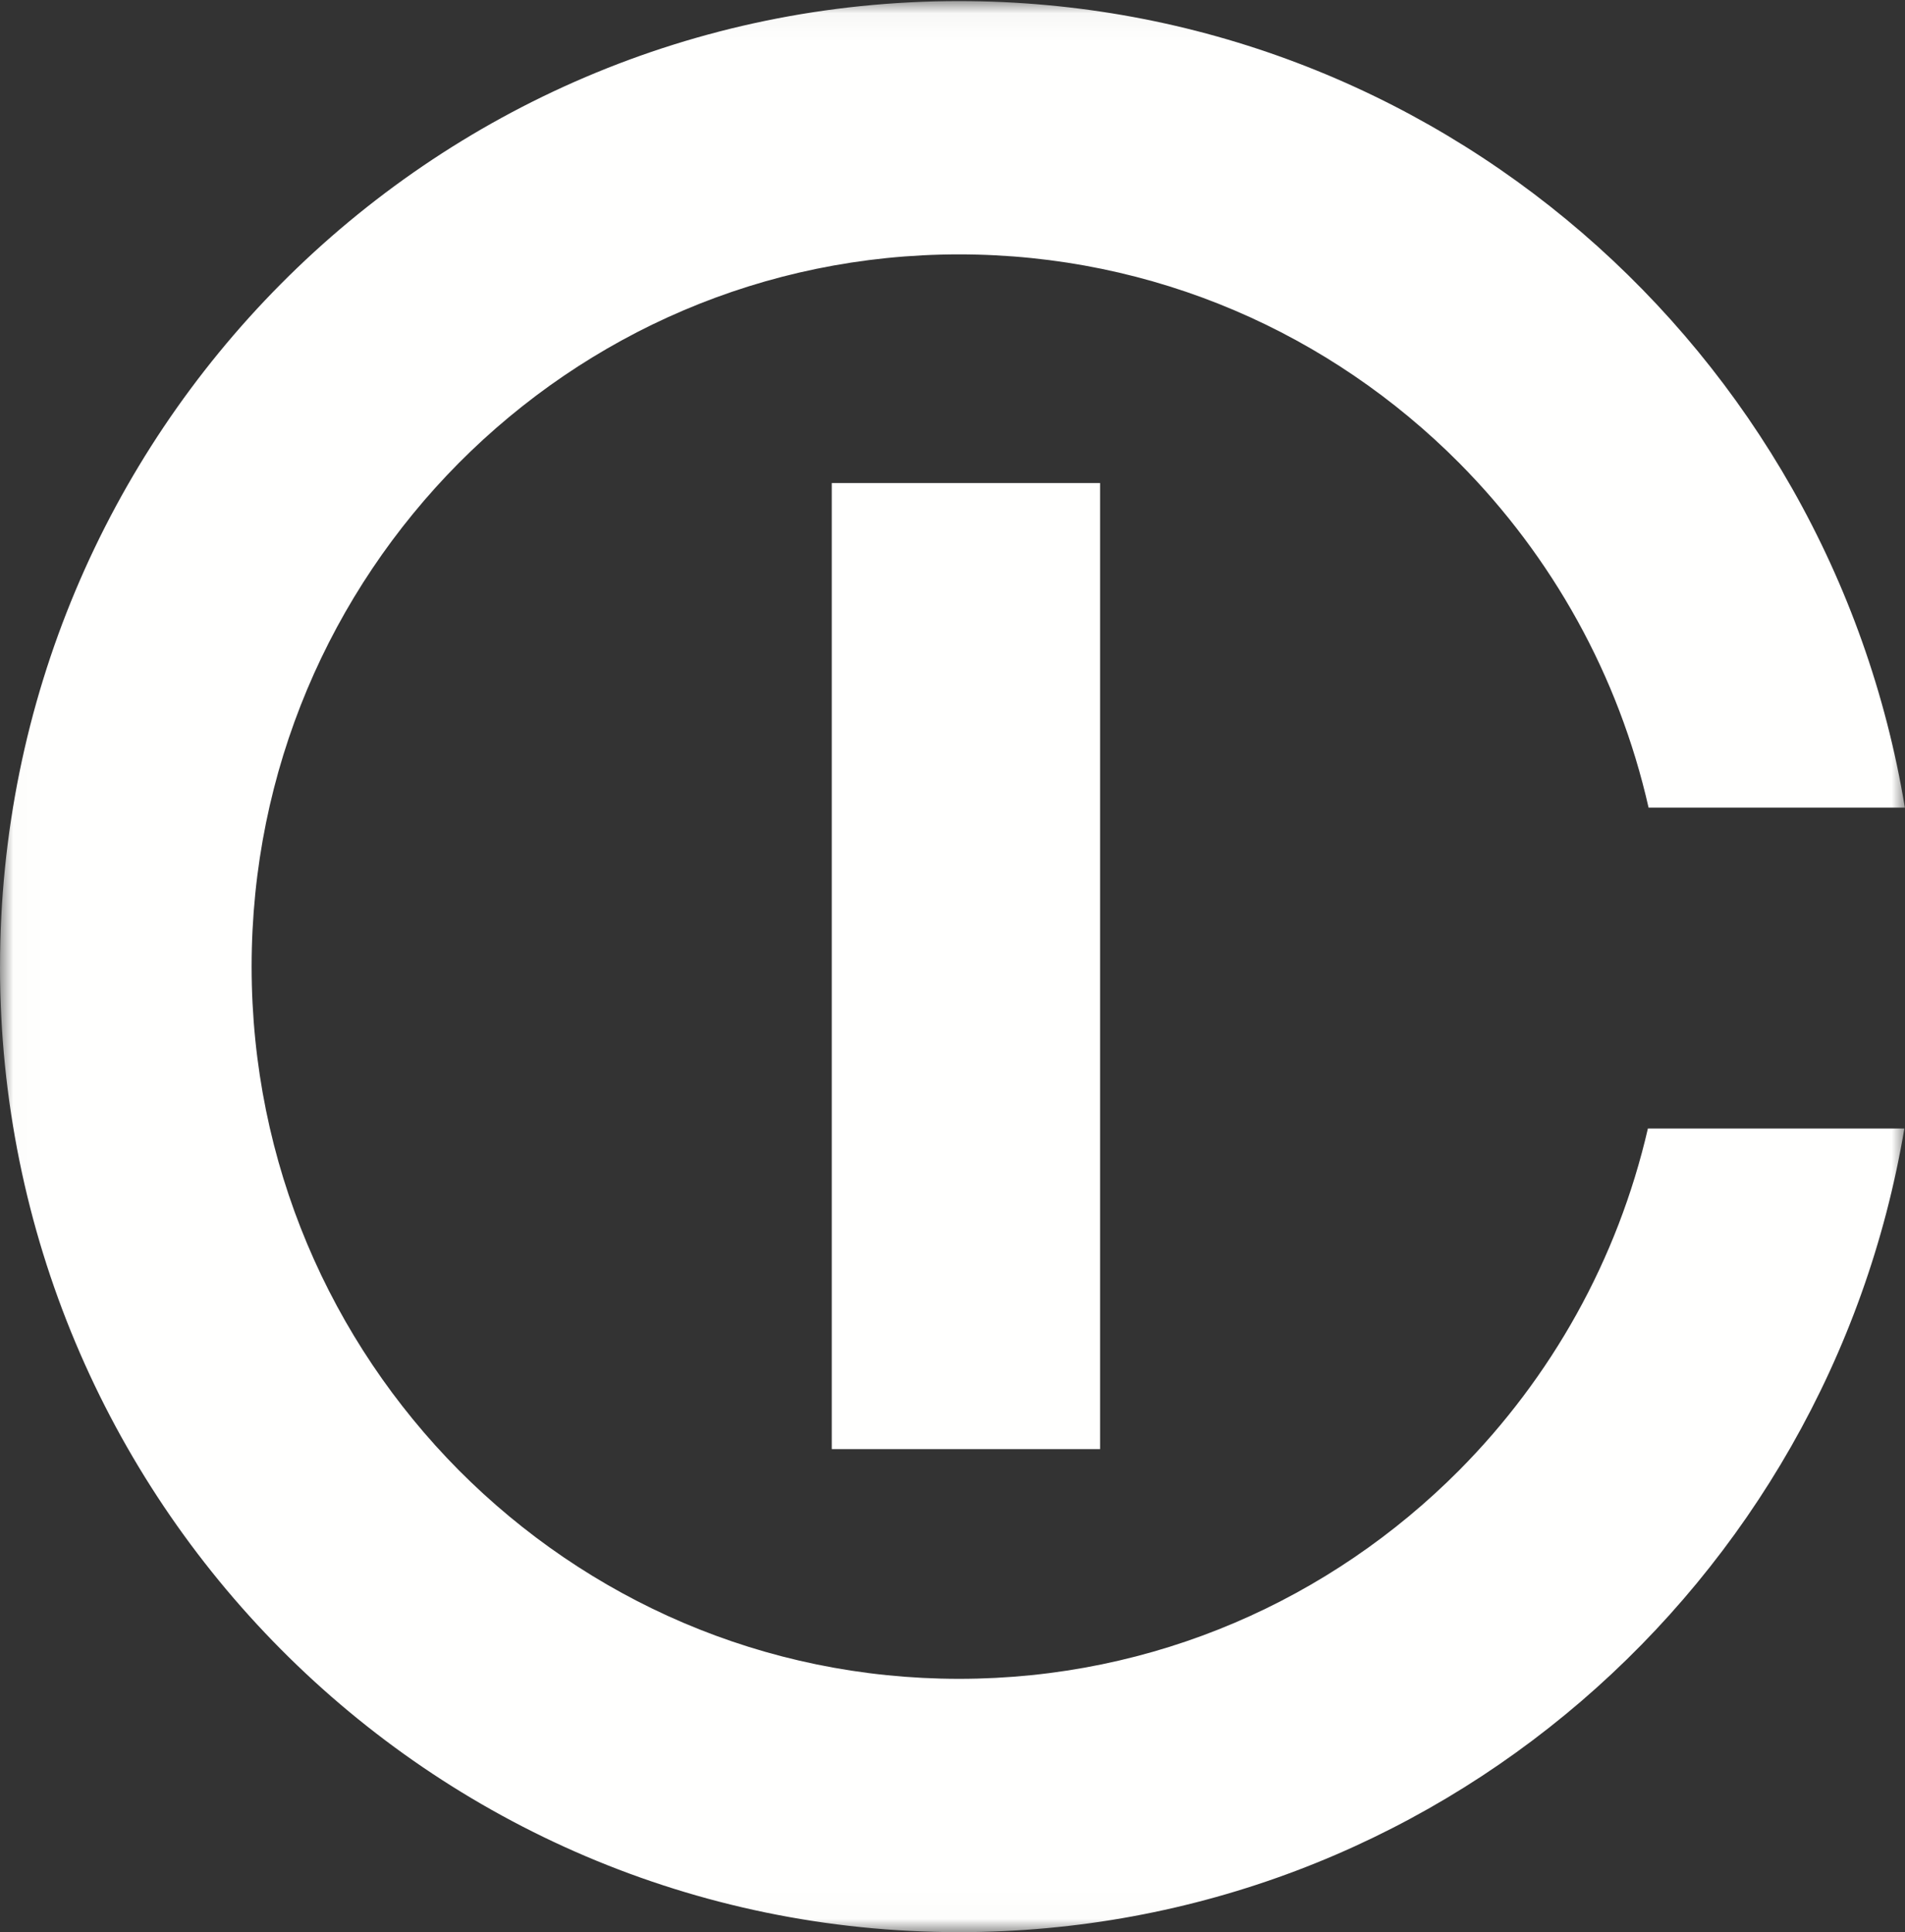 <svg width="71" height="72" viewBox="0 0 71 72" fill="none" xmlns="http://www.w3.org/2000/svg">
<rect x="0" y="0" width="71" height="72" fill="#333333" stroke="none"/>
<g id="ci_bildmarke_white">
<g id="Group 3">
<mask id="mask0_0_6" style="mask-type:alpha" maskUnits="userSpaceOnUse" x="0" y="0" width="71" height="72">
<path id="Clip 2" fill-rule="evenodd" clip-rule="evenodd" d="M0.01 0.041H70.995V71.989H0.01V0.041Z" fill="white"/>
</mask>
<g mask="url(#mask0_0_6)">
<path id="Fill 1" fill-rule="evenodd" clip-rule="evenodd" d="M61.418 42.052C60.287 46.957 57.813 51.333 54.386 54.787C49.601 59.597 43.039 62.558 35.743 62.56C28.447 62.558 21.886 59.597 17.1 54.787C12.322 49.969 9.38 43.364 9.378 36.02C9.38 28.676 12.322 22.071 17.1 17.253C21.886 12.442 28.447 9.482 35.743 9.479C43.039 9.482 49.601 12.442 54.386 17.253C57.838 20.733 60.323 25.147 61.443 30.095H70.995C68.186 13.044 53.48 0.043 35.743 0.041C16.001 0.044 0.004 16.147 0.001 36.02H0C0.004 55.892 16.001 71.997 35.743 72C53.442 71.997 68.123 59.05 70.976 42.052H61.418Z" fill="#FFFFFE"/>
</g>
</g>
<path id="Fill 4" fill-rule="evenodd" clip-rule="evenodd" d="M31 54H41V18H31V54Z" fill="#FFFFFE"/>
</g>
</svg>
